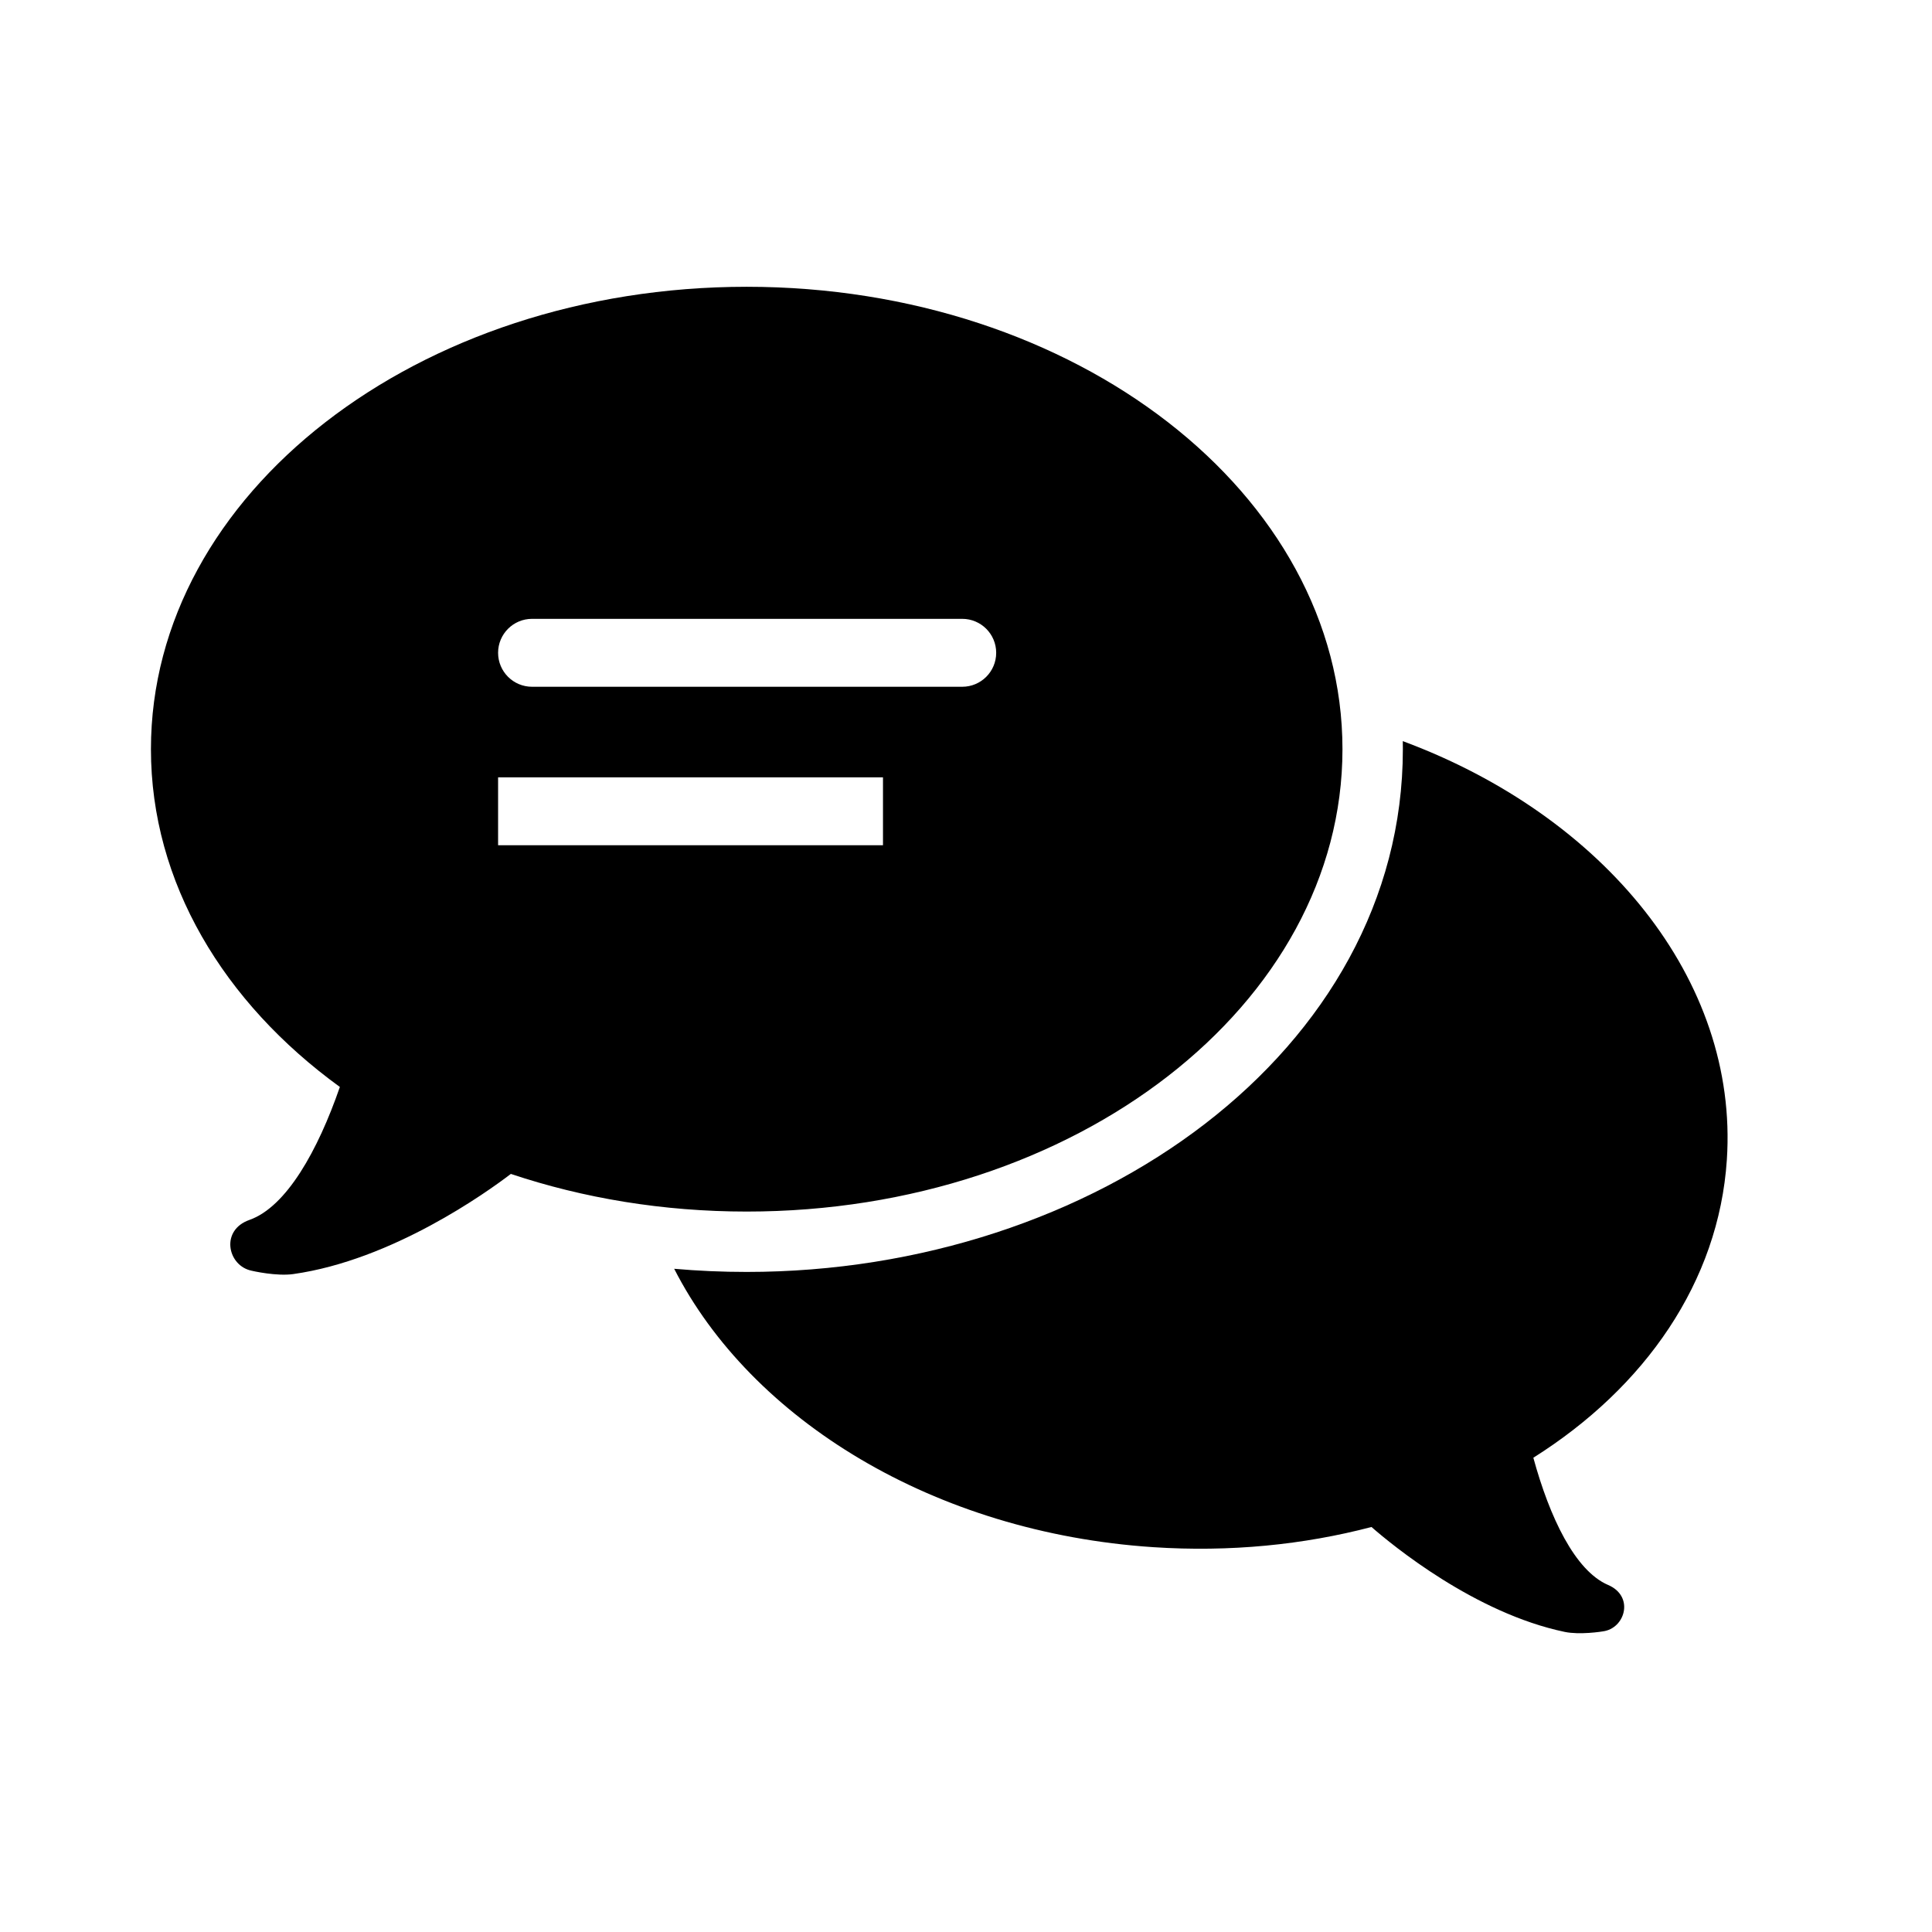 <svg xmlns="http://www.w3.org/2000/svg" fill="none" viewBox="0 0 128 128">
<path stroke="none" fill="currentColor" class="has-icon-color-primary" d="M92.939 49.102C106.242 54.041 115.2 64.888 114.408 76.842C113.873 84.929 108.981 91.925 101.588 96.578C102.667 100.524 104.349 104.069 106.543 105.009C108.239 105.736 107.71 107.755 106.337 108.057C106.09 108.112 104.639 108.321 103.667 108.118C97.709 106.873 92.246 102.374 90.864 101.167C86.378 102.346 81.486 102.84 76.403 102.504C61.862 101.541 49.767 94.047 44.666 84.06C46.245 84.198 47.849 84.269 49.472 84.269C72.478 84.269 92.943 69.646 92.943 49.634C92.943 49.456 92.942 49.279 92.939 49.102Z"></path>
<path stroke="none" fill="currentColor" class="has-icon-color-tertiary" d="M88.942 49.634C88.942 66.553 71.271 80.269 49.471 80.269C43.921 80.269 38.638 79.38 33.846 77.775C32.257 78.987 25.994 83.486 19.426 84.411C18.355 84.562 16.793 84.229 16.527 84.152C15.057 83.725 14.627 81.492 16.523 80.824C18.976 79.96 21.06 76.227 22.517 72.014C14.814 66.423 10 58.465 10 49.634C10 32.715 27.672 19 49.471 19C71.271 19 88.942 32.715 88.942 49.634ZM35.25 41C34.007 41 33 42.007 33 43.25C33 44.493 34.007 45.5 35.25 45.5H63.75C64.993 45.5 66 44.493 66 43.25C66 42.007 64.993 41 63.75 41H35.25ZM58.5 51.5H33V56H58.5V51.5Z" clip-rule="evenodd" fill-rule="evenodd"></path>
</svg>
